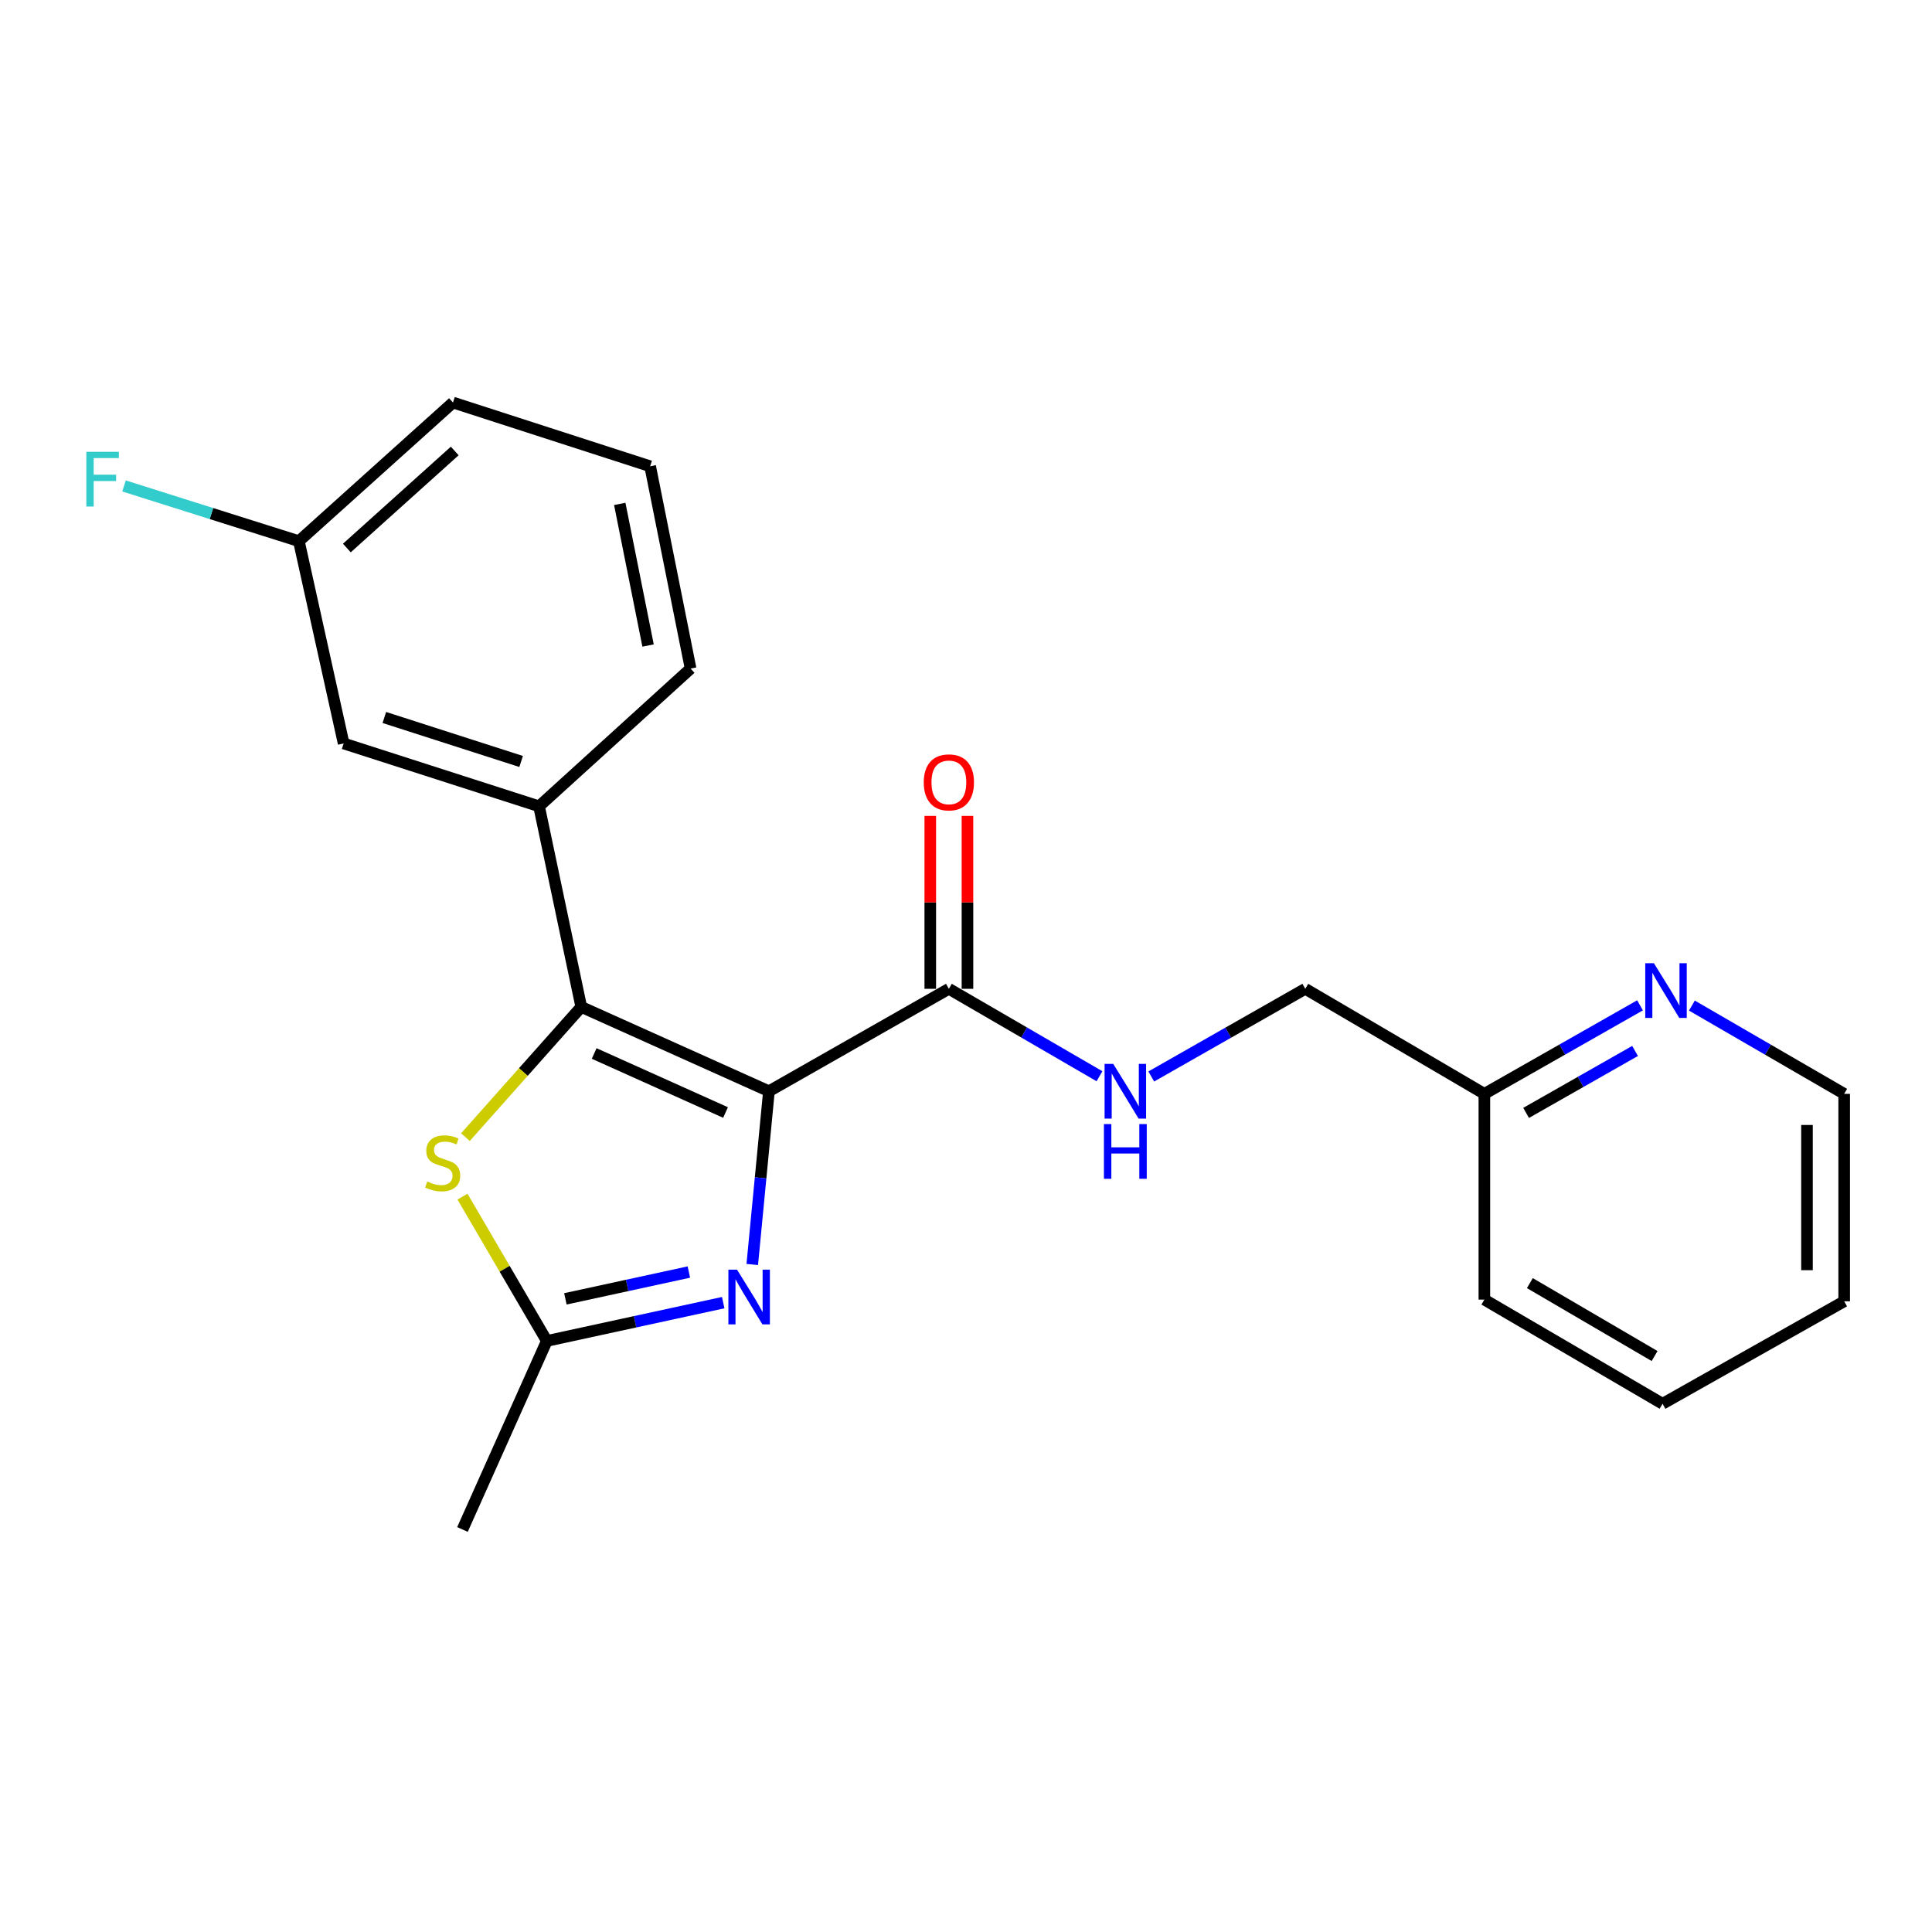 <?xml version='1.0' encoding='iso-8859-1'?>
<svg version='1.1' baseProfile='full'
              xmlns='http://www.w3.org/2000/svg'
                      xmlns:rdkit='http://www.rdkit.org/xml'
                      xmlns:xlink='http://www.w3.org/1999/xlink'
                  xml:space='preserve'
width='1000px' height='1000px' viewBox='0 0 1000 1000'>
<!-- END OF HEADER -->
<rect style='opacity:1.0;fill:#FFFFFF;stroke:none' width='1000' height='1000' x='0' y='0'> </rect>
<path class='bond-0' d='M 397.997,564.828 L 300.861,521.175' style='fill:none;fill-rule:evenodd;stroke:#000000;stroke-width:6px;stroke-linecap:butt;stroke-linejoin:miter;stroke-opacity:1' />
<path class='bond-0' d='M 375.536,575.838 L 307.541,545.281' style='fill:none;fill-rule:evenodd;stroke:#000000;stroke-width:6px;stroke-linecap:butt;stroke-linejoin:miter;stroke-opacity:1' />
<path class='bond-1' d='M 397.997,564.828 L 393.684,609.663' style='fill:none;fill-rule:evenodd;stroke:#000000;stroke-width:6px;stroke-linecap:butt;stroke-linejoin:miter;stroke-opacity:1' />
<path class='bond-1' d='M 393.684,609.663 L 389.371,654.497' style='fill:none;fill-rule:evenodd;stroke:#0000FF;stroke-width:6px;stroke-linecap:butt;stroke-linejoin:miter;stroke-opacity:1' />
<path class='bond-3' d='M 397.997,564.828 L 491.133,511.806' style='fill:none;fill-rule:evenodd;stroke:#000000;stroke-width:6px;stroke-linecap:butt;stroke-linejoin:miter;stroke-opacity:1' />
<path class='bond-2' d='M 300.861,521.175 L 270.882,554.877' style='fill:none;fill-rule:evenodd;stroke:#000000;stroke-width:6px;stroke-linecap:butt;stroke-linejoin:miter;stroke-opacity:1' />
<path class='bond-2' d='M 270.882,554.877 L 240.903,588.579' style='fill:none;fill-rule:evenodd;stroke:#CCCC00;stroke-width:6px;stroke-linecap:butt;stroke-linejoin:miter;stroke-opacity:1' />
<path class='bond-5' d='M 300.861,521.175 L 279.013,417.344' style='fill:none;fill-rule:evenodd;stroke:#000000;stroke-width:6px;stroke-linecap:butt;stroke-linejoin:miter;stroke-opacity:1' />
<path class='bond-4' d='M 374.333,674.246 L 328.684,684.157' style='fill:none;fill-rule:evenodd;stroke:#0000FF;stroke-width:6px;stroke-linecap:butt;stroke-linejoin:miter;stroke-opacity:1' />
<path class='bond-4' d='M 328.684,684.157 L 283.034,694.068' style='fill:none;fill-rule:evenodd;stroke:#000000;stroke-width:6px;stroke-linecap:butt;stroke-linejoin:miter;stroke-opacity:1' />
<path class='bond-4' d='M 356.554,658.408 L 324.599,665.345' style='fill:none;fill-rule:evenodd;stroke:#0000FF;stroke-width:6px;stroke-linecap:butt;stroke-linejoin:miter;stroke-opacity:1' />
<path class='bond-4' d='M 324.599,665.345 L 292.645,672.283' style='fill:none;fill-rule:evenodd;stroke:#000000;stroke-width:6px;stroke-linecap:butt;stroke-linejoin:miter;stroke-opacity:1' />
<path class='bond-22' d='M 239.381,619.371 L 261.208,656.719' style='fill:none;fill-rule:evenodd;stroke:#CCCC00;stroke-width:6px;stroke-linecap:butt;stroke-linejoin:miter;stroke-opacity:1' />
<path class='bond-22' d='M 261.208,656.719 L 283.034,694.068' style='fill:none;fill-rule:evenodd;stroke:#000000;stroke-width:6px;stroke-linecap:butt;stroke-linejoin:miter;stroke-opacity:1' />
<path class='bond-6' d='M 491.133,511.806 L 530.112,534.434' style='fill:none;fill-rule:evenodd;stroke:#000000;stroke-width:6px;stroke-linecap:butt;stroke-linejoin:miter;stroke-opacity:1' />
<path class='bond-6' d='M 530.112,534.434 L 569.092,557.061' style='fill:none;fill-rule:evenodd;stroke:#0000FF;stroke-width:6px;stroke-linecap:butt;stroke-linejoin:miter;stroke-opacity:1' />
<path class='bond-9' d='M 500.758,511.806 L 500.758,467.057' style='fill:none;fill-rule:evenodd;stroke:#000000;stroke-width:6px;stroke-linecap:butt;stroke-linejoin:miter;stroke-opacity:1' />
<path class='bond-9' d='M 500.758,467.057 L 500.758,422.308' style='fill:none;fill-rule:evenodd;stroke:#FF0000;stroke-width:6px;stroke-linecap:butt;stroke-linejoin:miter;stroke-opacity:1' />
<path class='bond-9' d='M 481.508,511.806 L 481.508,467.057' style='fill:none;fill-rule:evenodd;stroke:#000000;stroke-width:6px;stroke-linecap:butt;stroke-linejoin:miter;stroke-opacity:1' />
<path class='bond-9' d='M 481.508,467.057 L 481.508,422.308' style='fill:none;fill-rule:evenodd;stroke:#FF0000;stroke-width:6px;stroke-linecap:butt;stroke-linejoin:miter;stroke-opacity:1' />
<path class='bond-15' d='M 283.034,694.068 L 239.37,791.653' style='fill:none;fill-rule:evenodd;stroke:#000000;stroke-width:6px;stroke-linecap:butt;stroke-linejoin:miter;stroke-opacity:1' />
<path class='bond-7' d='M 279.013,417.344 L 177.867,384.813' style='fill:none;fill-rule:evenodd;stroke:#000000;stroke-width:6px;stroke-linecap:butt;stroke-linejoin:miter;stroke-opacity:1' />
<path class='bond-7' d='M 269.735,394.14 L 198.933,371.367' style='fill:none;fill-rule:evenodd;stroke:#000000;stroke-width:6px;stroke-linecap:butt;stroke-linejoin:miter;stroke-opacity:1' />
<path class='bond-14' d='M 279.013,417.344 L 357.455,346.046' style='fill:none;fill-rule:evenodd;stroke:#000000;stroke-width:6px;stroke-linecap:butt;stroke-linejoin:miter;stroke-opacity:1' />
<path class='bond-10' d='M 595.892,557.189 L 635.75,534.498' style='fill:none;fill-rule:evenodd;stroke:#0000FF;stroke-width:6px;stroke-linecap:butt;stroke-linejoin:miter;stroke-opacity:1' />
<path class='bond-10' d='M 635.75,534.498 L 675.608,511.806' style='fill:none;fill-rule:evenodd;stroke:#000000;stroke-width:6px;stroke-linecap:butt;stroke-linejoin:miter;stroke-opacity:1' />
<path class='bond-12' d='M 177.867,384.813 L 154.693,280.106' style='fill:none;fill-rule:evenodd;stroke:#000000;stroke-width:6px;stroke-linecap:butt;stroke-linejoin:miter;stroke-opacity:1' />
<path class='bond-8' d='M 848.875,520.36 L 808.59,543.268' style='fill:none;fill-rule:evenodd;stroke:#0000FF;stroke-width:6px;stroke-linecap:butt;stroke-linejoin:miter;stroke-opacity:1' />
<path class='bond-8' d='M 808.59,543.268 L 768.306,566.176' style='fill:none;fill-rule:evenodd;stroke:#000000;stroke-width:6px;stroke-linecap:butt;stroke-linejoin:miter;stroke-opacity:1' />
<path class='bond-8' d='M 846.305,543.966 L 818.106,560.001' style='fill:none;fill-rule:evenodd;stroke:#0000FF;stroke-width:6px;stroke-linecap:butt;stroke-linejoin:miter;stroke-opacity:1' />
<path class='bond-8' d='M 818.106,560.001 L 789.906,576.037' style='fill:none;fill-rule:evenodd;stroke:#000000;stroke-width:6px;stroke-linecap:butt;stroke-linejoin:miter;stroke-opacity:1' />
<path class='bond-17' d='M 875.724,520.486 L 915.135,543.331' style='fill:none;fill-rule:evenodd;stroke:#0000FF;stroke-width:6px;stroke-linecap:butt;stroke-linejoin:miter;stroke-opacity:1' />
<path class='bond-17' d='M 915.135,543.331 L 954.545,566.176' style='fill:none;fill-rule:evenodd;stroke:#000000;stroke-width:6px;stroke-linecap:butt;stroke-linejoin:miter;stroke-opacity:1' />
<path class='bond-11' d='M 675.608,511.806 L 768.306,566.176' style='fill:none;fill-rule:evenodd;stroke:#000000;stroke-width:6px;stroke-linecap:butt;stroke-linejoin:miter;stroke-opacity:1' />
<path class='bond-19' d='M 768.306,566.176 L 768.306,672.669' style='fill:none;fill-rule:evenodd;stroke:#000000;stroke-width:6px;stroke-linecap:butt;stroke-linejoin:miter;stroke-opacity:1' />
<path class='bond-13' d='M 154.693,280.106 L 109.442,265.814' style='fill:none;fill-rule:evenodd;stroke:#000000;stroke-width:6px;stroke-linecap:butt;stroke-linejoin:miter;stroke-opacity:1' />
<path class='bond-13' d='M 109.442,265.814 L 64.192,251.523' style='fill:none;fill-rule:evenodd;stroke:#33CCCC;stroke-width:6px;stroke-linecap:butt;stroke-linejoin:miter;stroke-opacity:1' />
<path class='bond-23' d='M 154.693,280.106 L 234.461,208.347' style='fill:none;fill-rule:evenodd;stroke:#000000;stroke-width:6px;stroke-linecap:butt;stroke-linejoin:miter;stroke-opacity:1' />
<path class='bond-23' d='M 179.532,283.653 L 235.37,233.422' style='fill:none;fill-rule:evenodd;stroke:#000000;stroke-width:6px;stroke-linecap:butt;stroke-linejoin:miter;stroke-opacity:1' />
<path class='bond-16' d='M 357.455,346.046 L 336.516,241.339' style='fill:none;fill-rule:evenodd;stroke:#000000;stroke-width:6px;stroke-linecap:butt;stroke-linejoin:miter;stroke-opacity:1' />
<path class='bond-16' d='M 335.439,334.115 L 320.781,260.82' style='fill:none;fill-rule:evenodd;stroke:#000000;stroke-width:6px;stroke-linecap:butt;stroke-linejoin:miter;stroke-opacity:1' />
<path class='bond-18' d='M 336.516,241.339 L 234.461,208.347' style='fill:none;fill-rule:evenodd;stroke:#000000;stroke-width:6px;stroke-linecap:butt;stroke-linejoin:miter;stroke-opacity:1' />
<path class='bond-24' d='M 954.545,566.176 L 954.545,673.556' style='fill:none;fill-rule:evenodd;stroke:#000000;stroke-width:6px;stroke-linecap:butt;stroke-linejoin:miter;stroke-opacity:1' />
<path class='bond-24' d='M 935.296,582.283 L 935.296,657.449' style='fill:none;fill-rule:evenodd;stroke:#000000;stroke-width:6px;stroke-linecap:butt;stroke-linejoin:miter;stroke-opacity:1' />
<path class='bond-21' d='M 768.306,672.669 L 860.533,726.589' style='fill:none;fill-rule:evenodd;stroke:#000000;stroke-width:6px;stroke-linecap:butt;stroke-linejoin:miter;stroke-opacity:1' />
<path class='bond-21' d='M 791.855,664.139 L 856.414,701.883' style='fill:none;fill-rule:evenodd;stroke:#000000;stroke-width:6px;stroke-linecap:butt;stroke-linejoin:miter;stroke-opacity:1' />
<path class='bond-20' d='M 954.545,673.556 L 860.533,726.589' style='fill:none;fill-rule:evenodd;stroke:#000000;stroke-width:6px;stroke-linecap:butt;stroke-linejoin:miter;stroke-opacity:1' />
<path  class='atom-2' d='M 381.492 657.172
L 390.772 672.172
Q 391.692 673.652, 393.172 676.332
Q 394.652 679.012, 394.732 679.172
L 394.732 657.172
L 398.492 657.172
L 398.492 685.492
L 394.612 685.492
L 384.652 669.092
Q 383.492 667.172, 382.252 664.972
Q 381.052 662.772, 380.692 662.092
L 380.692 685.492
L 377.012 685.492
L 377.012 657.172
L 381.492 657.172
' fill='#0000FF'/>
<path  class='atom-3' d='M 221.125 611.54
Q 221.445 611.66, 222.765 612.22
Q 224.085 612.78, 225.525 613.14
Q 227.005 613.46, 228.445 613.46
Q 231.125 613.46, 232.685 612.18
Q 234.245 610.86, 234.245 608.58
Q 234.245 607.02, 233.445 606.06
Q 232.685 605.1, 231.485 604.58
Q 230.285 604.06, 228.285 603.46
Q 225.765 602.7, 224.245 601.98
Q 222.765 601.26, 221.685 599.74
Q 220.645 598.22, 220.645 595.66
Q 220.645 592.1, 223.045 589.9
Q 225.485 587.7, 230.285 587.7
Q 233.565 587.7, 237.285 589.26
L 236.365 592.34
Q 232.965 590.94, 230.405 590.94
Q 227.645 590.94, 226.125 592.1
Q 224.605 593.22, 224.645 595.18
Q 224.645 596.7, 225.405 597.62
Q 226.205 598.54, 227.325 599.06
Q 228.485 599.58, 230.405 600.18
Q 232.965 600.98, 234.485 601.78
Q 236.005 602.58, 237.085 604.22
Q 238.205 605.82, 238.205 608.58
Q 238.205 612.5, 235.565 614.62
Q 232.965 616.7, 228.605 616.7
Q 226.085 616.7, 224.165 616.14
Q 222.285 615.62, 220.045 614.7
L 221.125 611.54
' fill='#CCCC00'/>
<path  class='atom-7' d='M 576.212 550.668
L 585.492 565.668
Q 586.412 567.148, 587.892 569.828
Q 589.372 572.508, 589.452 572.668
L 589.452 550.668
L 593.212 550.668
L 593.212 578.988
L 589.332 578.988
L 579.372 562.588
Q 578.212 560.668, 576.972 558.468
Q 575.772 556.268, 575.412 555.588
L 575.412 578.988
L 571.732 578.988
L 571.732 550.668
L 576.212 550.668
' fill='#0000FF'/>
<path  class='atom-7' d='M 571.392 581.82
L 575.232 581.82
L 575.232 593.86
L 589.712 593.86
L 589.712 581.82
L 593.552 581.82
L 593.552 610.14
L 589.712 610.14
L 589.712 597.06
L 575.232 597.06
L 575.232 610.14
L 571.392 610.14
L 571.392 581.82
' fill='#0000FF'/>
<path  class='atom-9' d='M 856.059 498.555
L 865.339 513.555
Q 866.259 515.035, 867.739 517.715
Q 869.219 520.395, 869.299 520.555
L 869.299 498.555
L 873.059 498.555
L 873.059 526.875
L 869.179 526.875
L 859.219 510.475
Q 858.059 508.555, 856.819 506.355
Q 855.619 504.155, 855.259 503.475
L 855.259 526.875
L 851.579 526.875
L 851.579 498.555
L 856.059 498.555
' fill='#0000FF'/>
<path  class='atom-10' d='M 478.133 404.955
Q 478.133 398.155, 481.493 394.355
Q 484.853 390.555, 491.133 390.555
Q 497.413 390.555, 500.773 394.355
Q 504.133 398.155, 504.133 404.955
Q 504.133 411.835, 500.733 415.755
Q 497.333 419.635, 491.133 419.635
Q 484.893 419.635, 481.493 415.755
Q 478.133 411.875, 478.133 404.955
M 491.133 416.435
Q 495.453 416.435, 497.773 413.555
Q 500.133 410.635, 500.133 404.955
Q 500.133 399.395, 497.773 396.595
Q 495.453 393.755, 491.133 393.755
Q 486.813 393.755, 484.453 396.555
Q 482.133 399.355, 482.133 404.955
Q 482.133 410.675, 484.453 413.555
Q 486.813 416.435, 491.133 416.435
' fill='#FF0000'/>
<path  class='atom-14' d='M 44.689 233.863
L 61.529 233.863
L 61.529 237.103
L 48.489 237.103
L 48.489 245.703
L 60.089 245.703
L 60.089 248.983
L 48.489 248.983
L 48.489 262.183
L 44.689 262.183
L 44.689 233.863
' fill='#33CCCC'/>
</svg>
